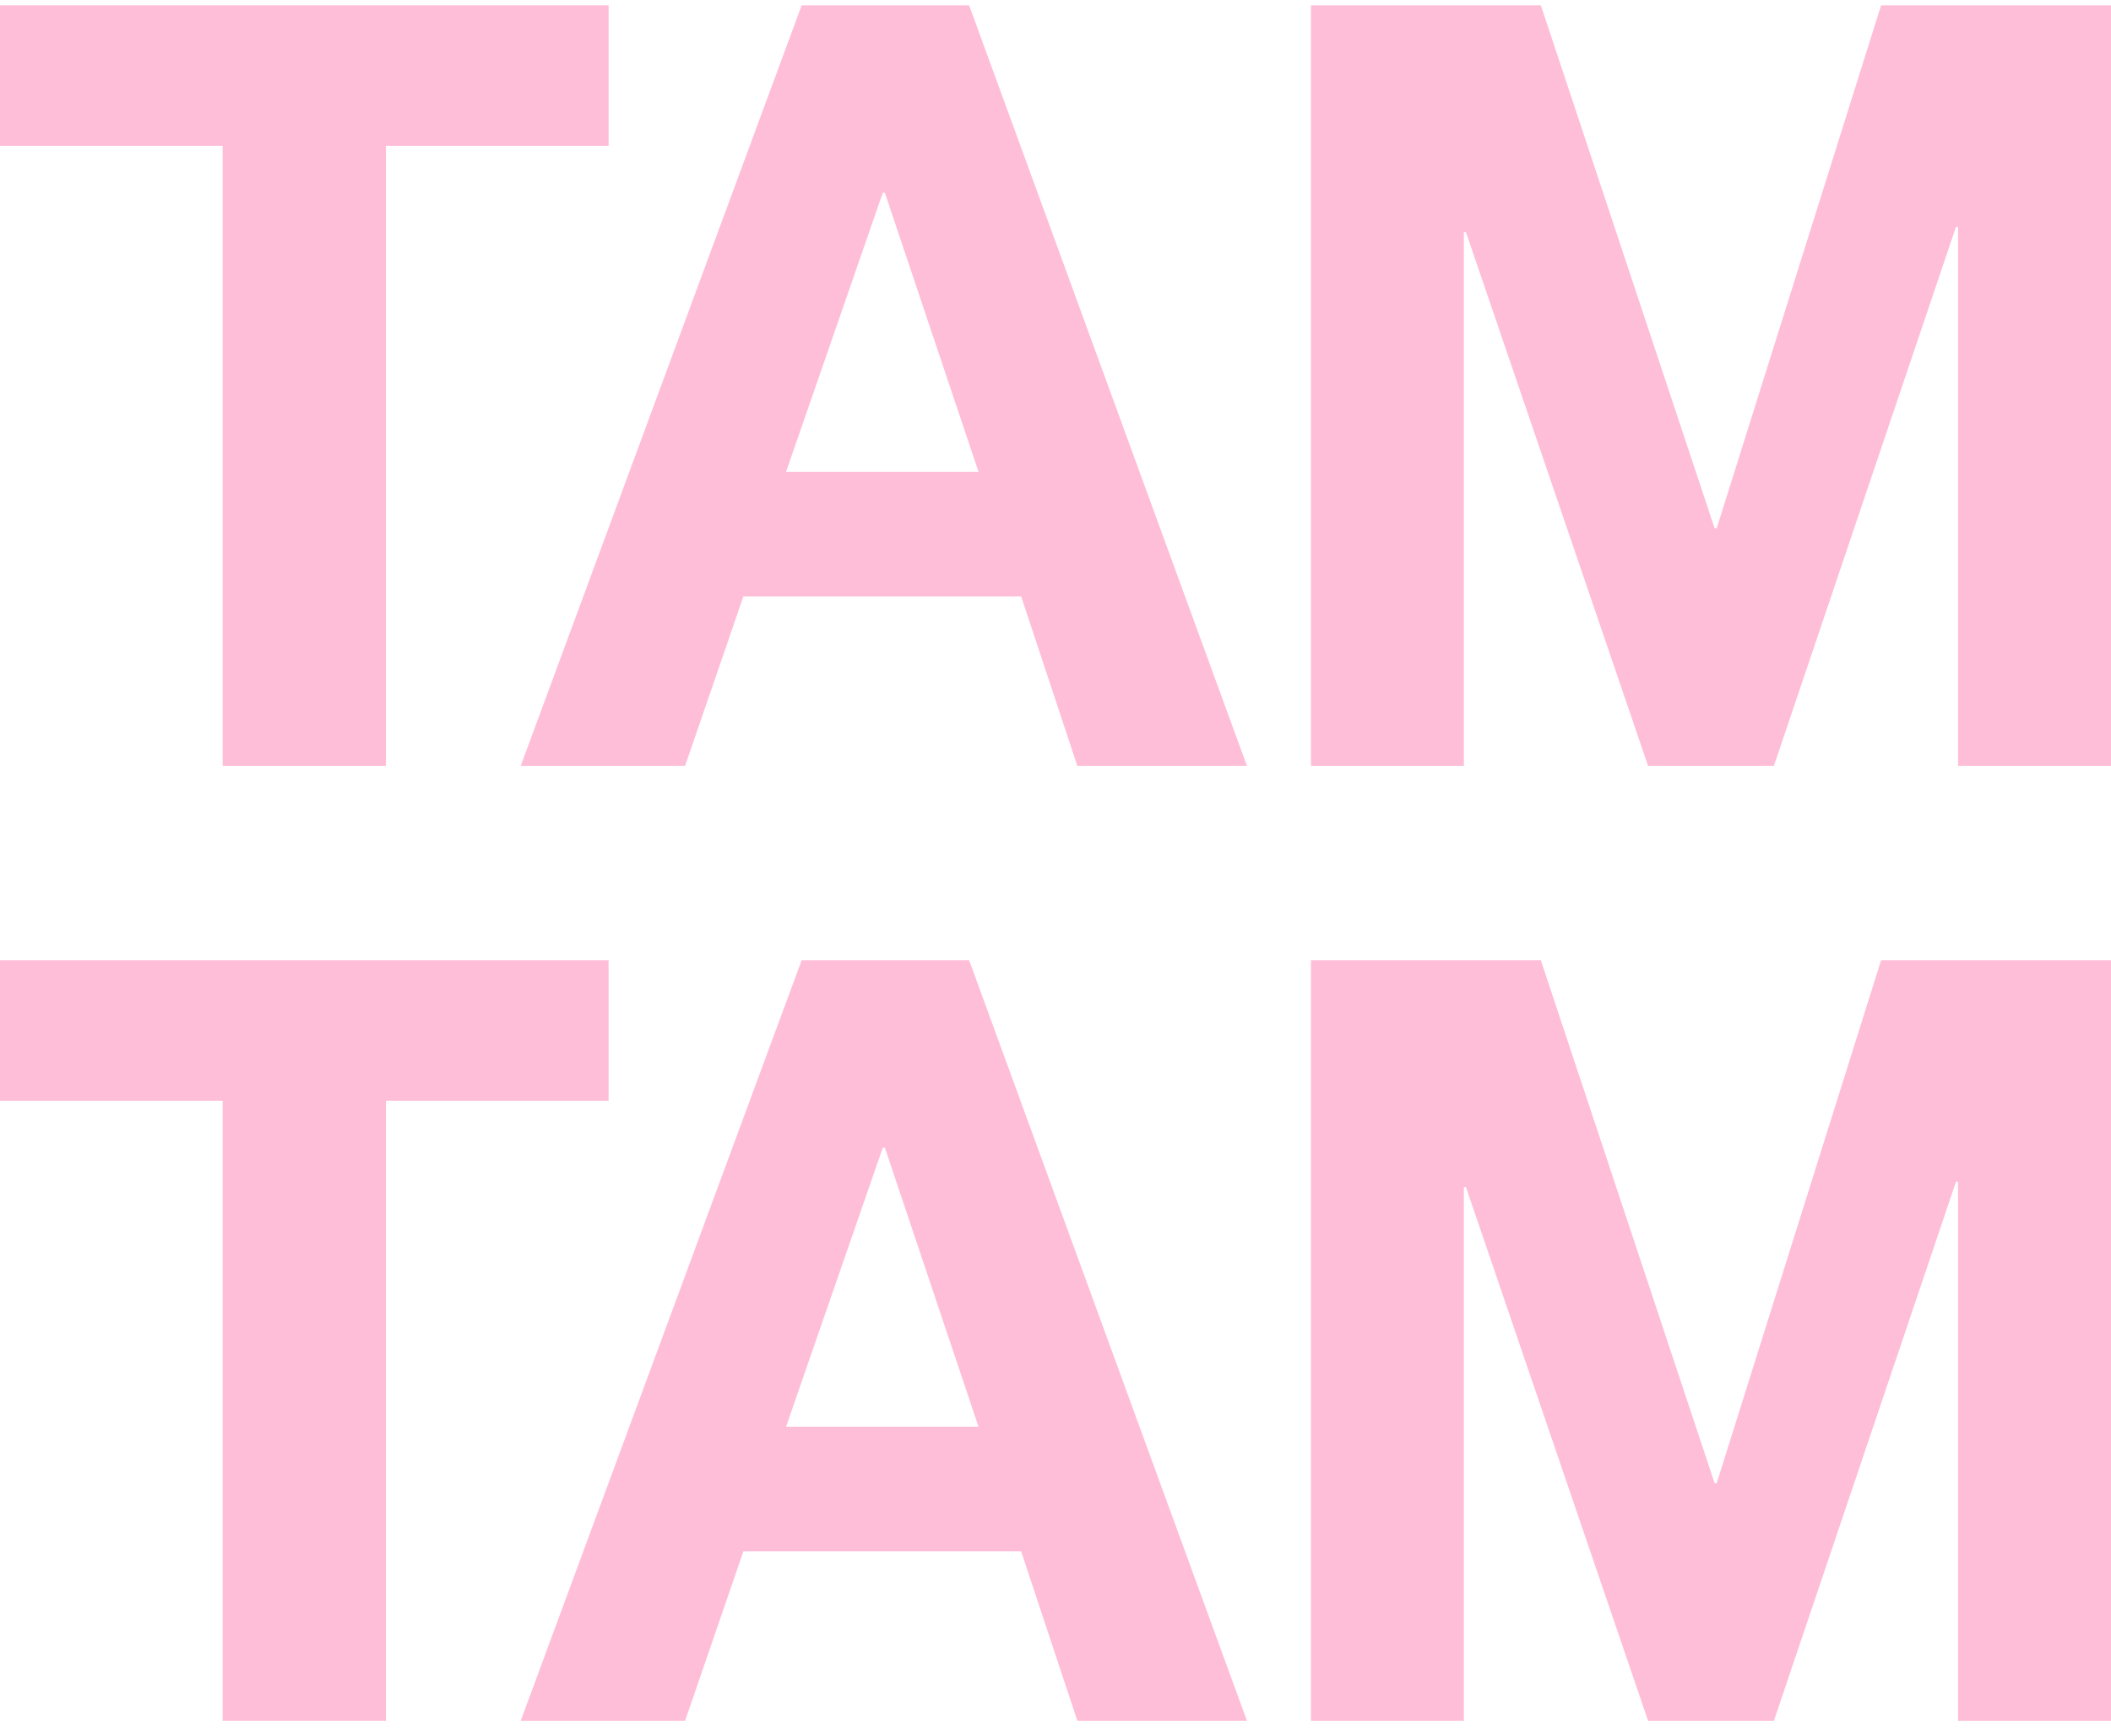 <?xml version="1.0" encoding="UTF-8"?>
<svg xmlns="http://www.w3.org/2000/svg" width="62" height="51" viewBox="0 0 62 51" fill="none">
  <path d="M38.503 28.204H45.255L50.358 43.564H50.419L55.247 28.204H62V50.54H57.508V34.711H57.447L52.1 50.54H48.403L43.055 34.867H42.994V50.54H38.503V28.204Z" fill="#ffbed7"></path>
  <path d="M23.086 41.906H28.739L25.989 33.71H25.927L23.086 41.906ZM23.544 28.204H28.464L36.622 50.54H31.641L29.991 45.566H21.833L20.122 50.54H15.294L23.544 28.204Z" fill="#ffbed7"></path>
  <path d="M6.539 32.333H0V28.204H17.875V32.333H11.336V50.54H6.539V32.333Z" fill="#ffbed7"></path>
  <path d="M38.503 0.157H45.255L50.358 15.517H50.419L55.247 0.157H62V22.493H57.508V6.664H57.447L52.1 22.493H48.403L43.055 6.82H42.994V22.493H38.503V0.157Z" fill="#ffbed7"></path>
  <path d="M23.086 13.859H28.739L25.989 5.663H25.927L23.086 13.859ZM23.544 0.157H28.464L36.622 22.493H31.641L29.991 17.519H21.833L20.122 22.493H15.294L23.544 0.157Z" fill="#ffbed7"></path>
  <path d="M6.539 4.287H0V0.157H17.875V4.287H11.336V22.493H6.539V4.287Z" fill="#ffbed7"></path>
</svg>
